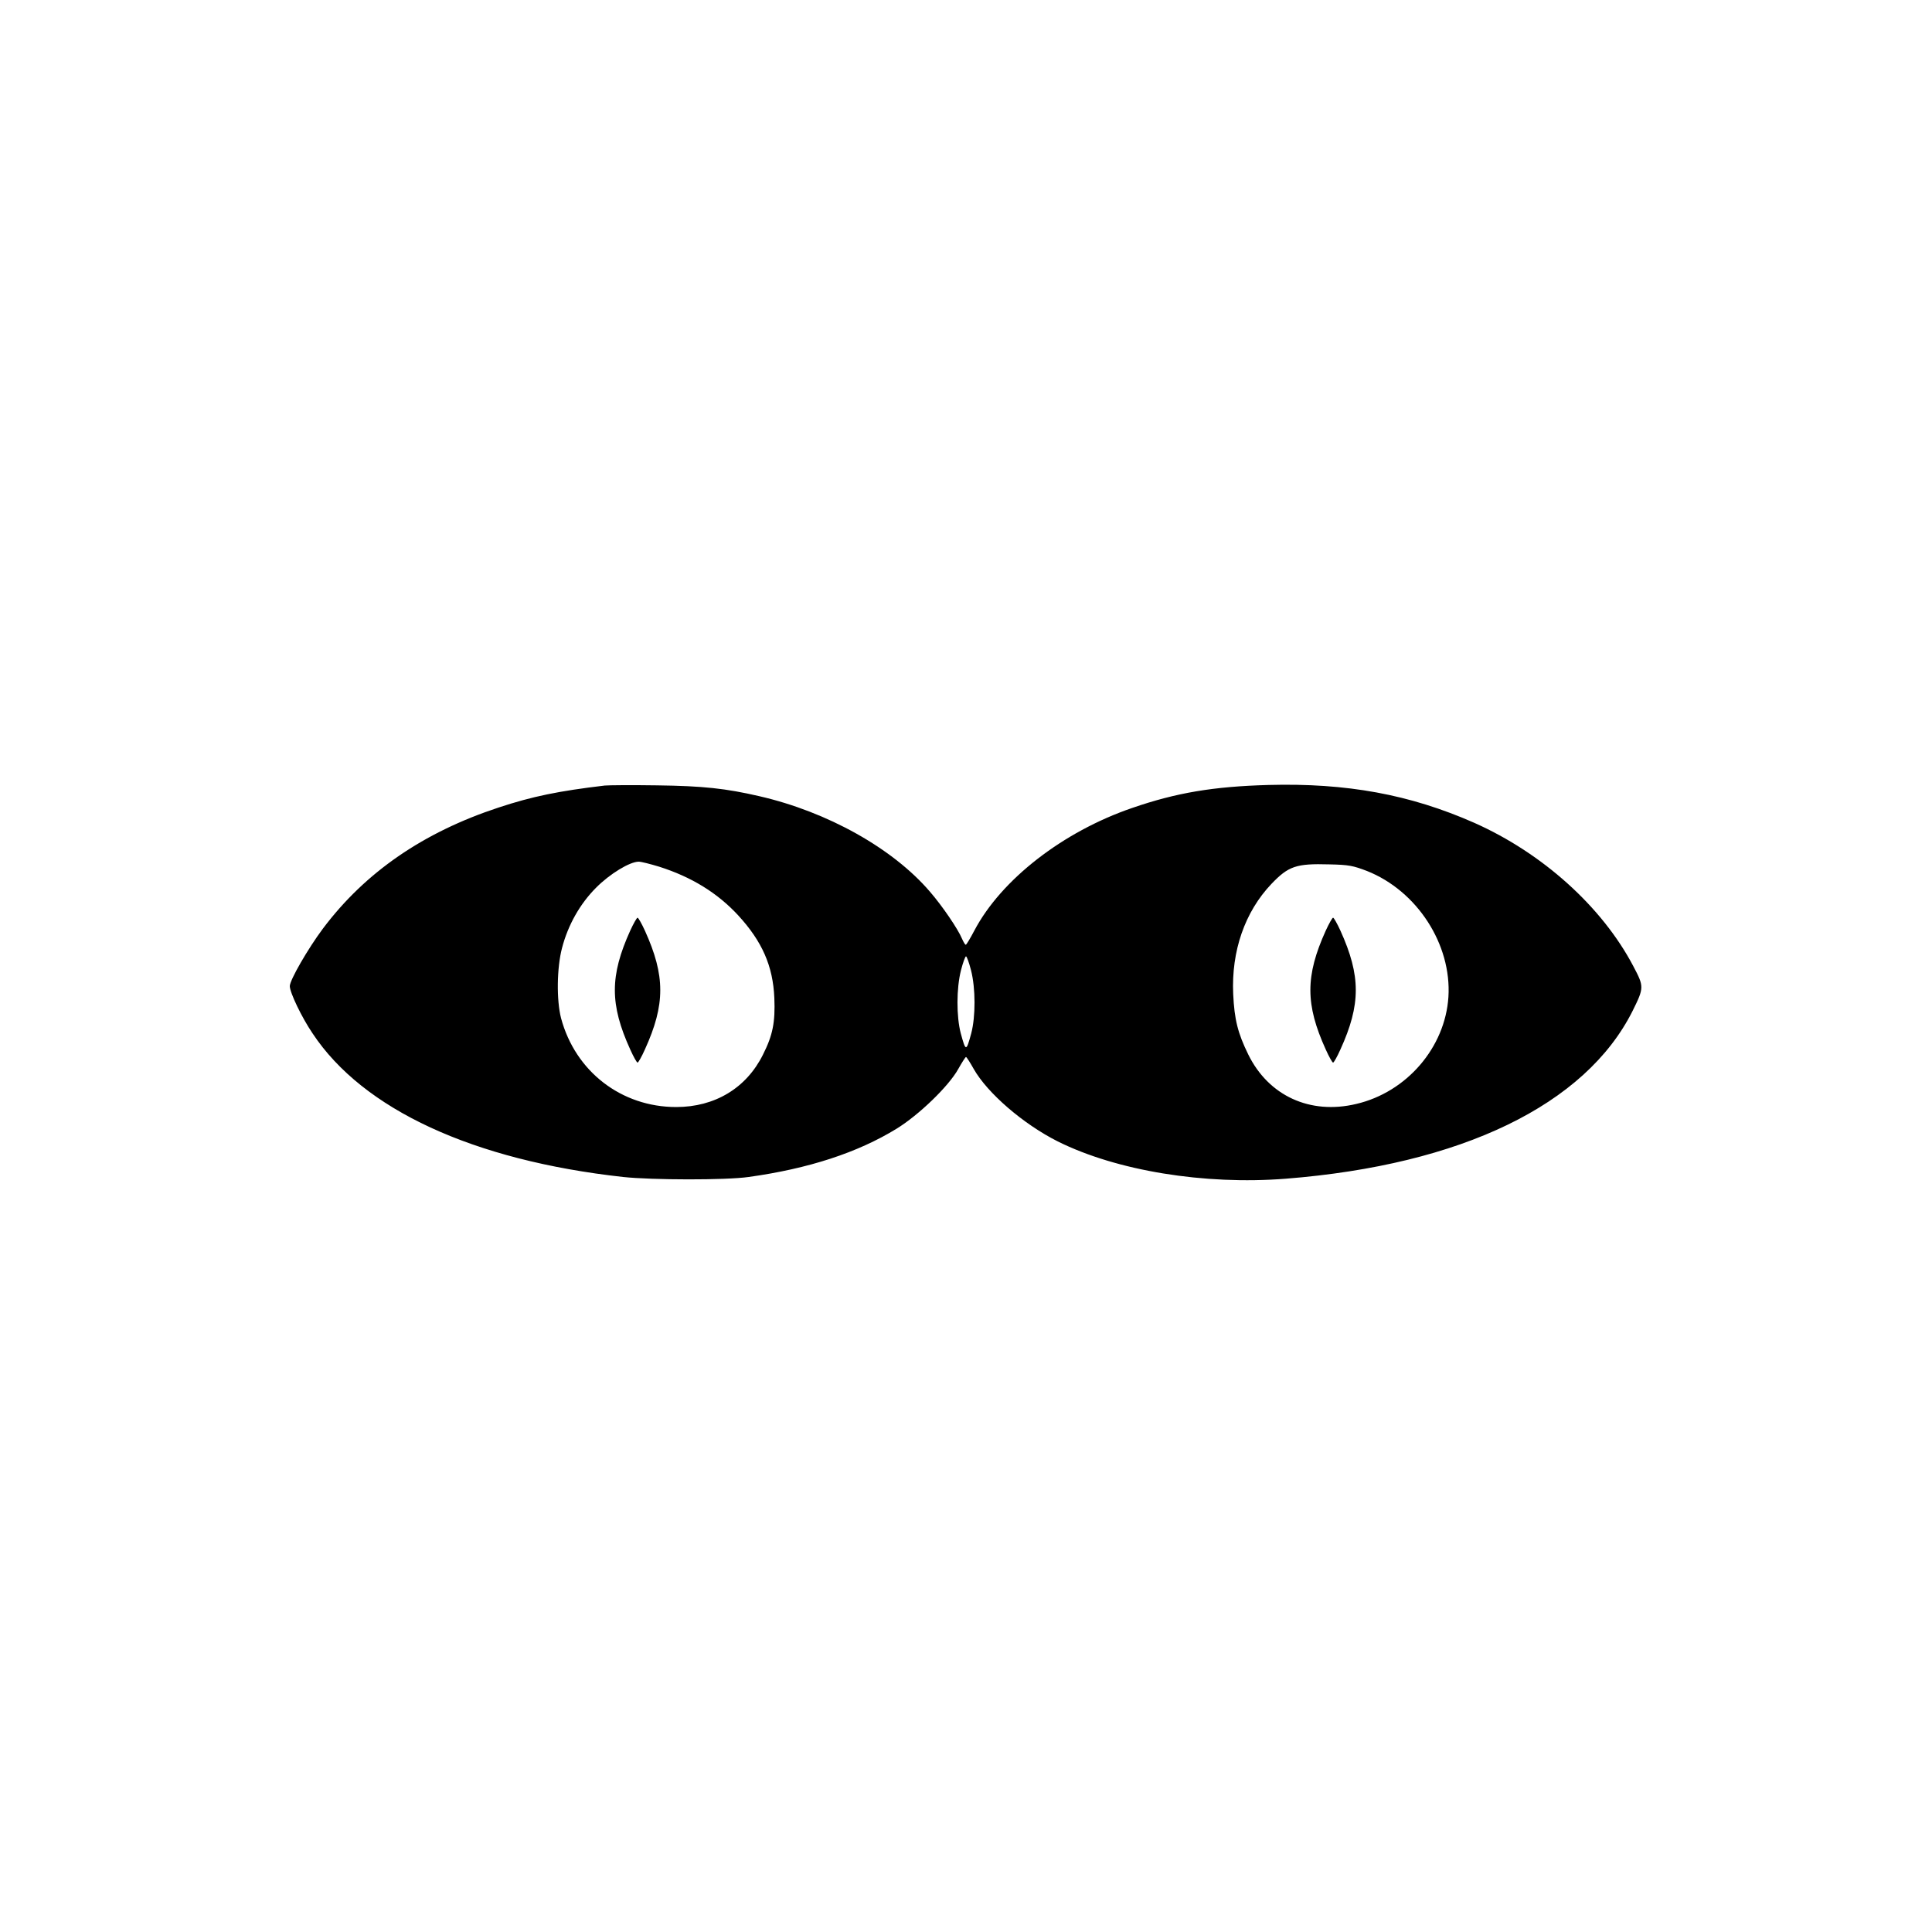 <?xml version="1.0" encoding="UTF-8" standalone="yes"?>
<svg version="1.0" xmlns="http://www.w3.org/2000/svg" width="100mm" height="100mm" viewBox="0 0 1000 400" preserveAspectRatio="xMidYMid meet">
  <g transform="translate(0,400) scale(0.1,-0.1)" fill="#000000" stroke="none">
    <path d="M3130 2934 c-237 -28 -375 -56 -550 -114 -389 -128 -690 -335 -909
-627 -77 -103 -171 -266 -171 -297 0 -33 61 -161 118 -245 261 -394 831 -657
1607 -743 151 -16 531 -17 650 0 310 43 564 126 766 250 115 71 269 219 319
309 19 34 37 62 40 62 3 0 21 -28 40 -62 71 -125 256 -285 435 -375 305 -152
759 -226 1180 -193 910 72 1551 382 1795 868 60 121 60 126 4 232 -162 308
-470 585 -823 742 -333 147 -661 207 -1066 196 -285 -8 -476 -40 -705 -119
-359 -123 -678 -371 -817 -635 -21 -40 -41 -73 -44 -73 -4 0 -12 14 -20 32
-21 50 -101 168 -166 243 -192 224 -530 413 -883 494 -173 40 -290 53 -530 56
-129 2 -251 1 -270 -1z m282 -420 c167 -53 302 -136 409 -252 124 -135 180
-262 187 -428 5 -125 -8 -192 -59 -293 -86 -173 -249 -271 -449 -271 -284 0
-522 184 -596 460 -24 93 -22 261 5 363 31 120 94 230 176 312 71 72 175 135
221 135 13 0 60 -12 106 -26z m3663 -22 c260 -103 439 -380 422 -652 -17 -262
-216 -493 -477 -554 -239 -57 -454 42 -559 256 -54 110 -72 181 -78 313 -10
222 60 425 198 570 88 92 128 106 299 101 102 -2 124 -7 195 -34z m-2049 -514
c24 -94 24 -240 1 -327 -26 -95 -28 -95 -54 0 -23 87 -23 233 1 327 10 39 22
72 26 72 4 0 16 -33 26 -72z"/>
    <path d="M3262 2183 c-106 -234 -106 -382 0 -615 17 -38 34 -68 38 -68 4 0 21
30 38 68 106 233 106 381 0 615 -17 37 -34 67 -38 67 -4 0 -21 -30 -38 -67z"/>
    <path d="M6862 2183 c-106 -234 -106 -382 0 -615 17 -38 34 -68 38 -68 4 0 21
30 38 68 106 233 106 381 0 615 -17 37 -34 67 -38 67 -4 0 -21 -30 -38 -67z"/>
  </g>
</svg>